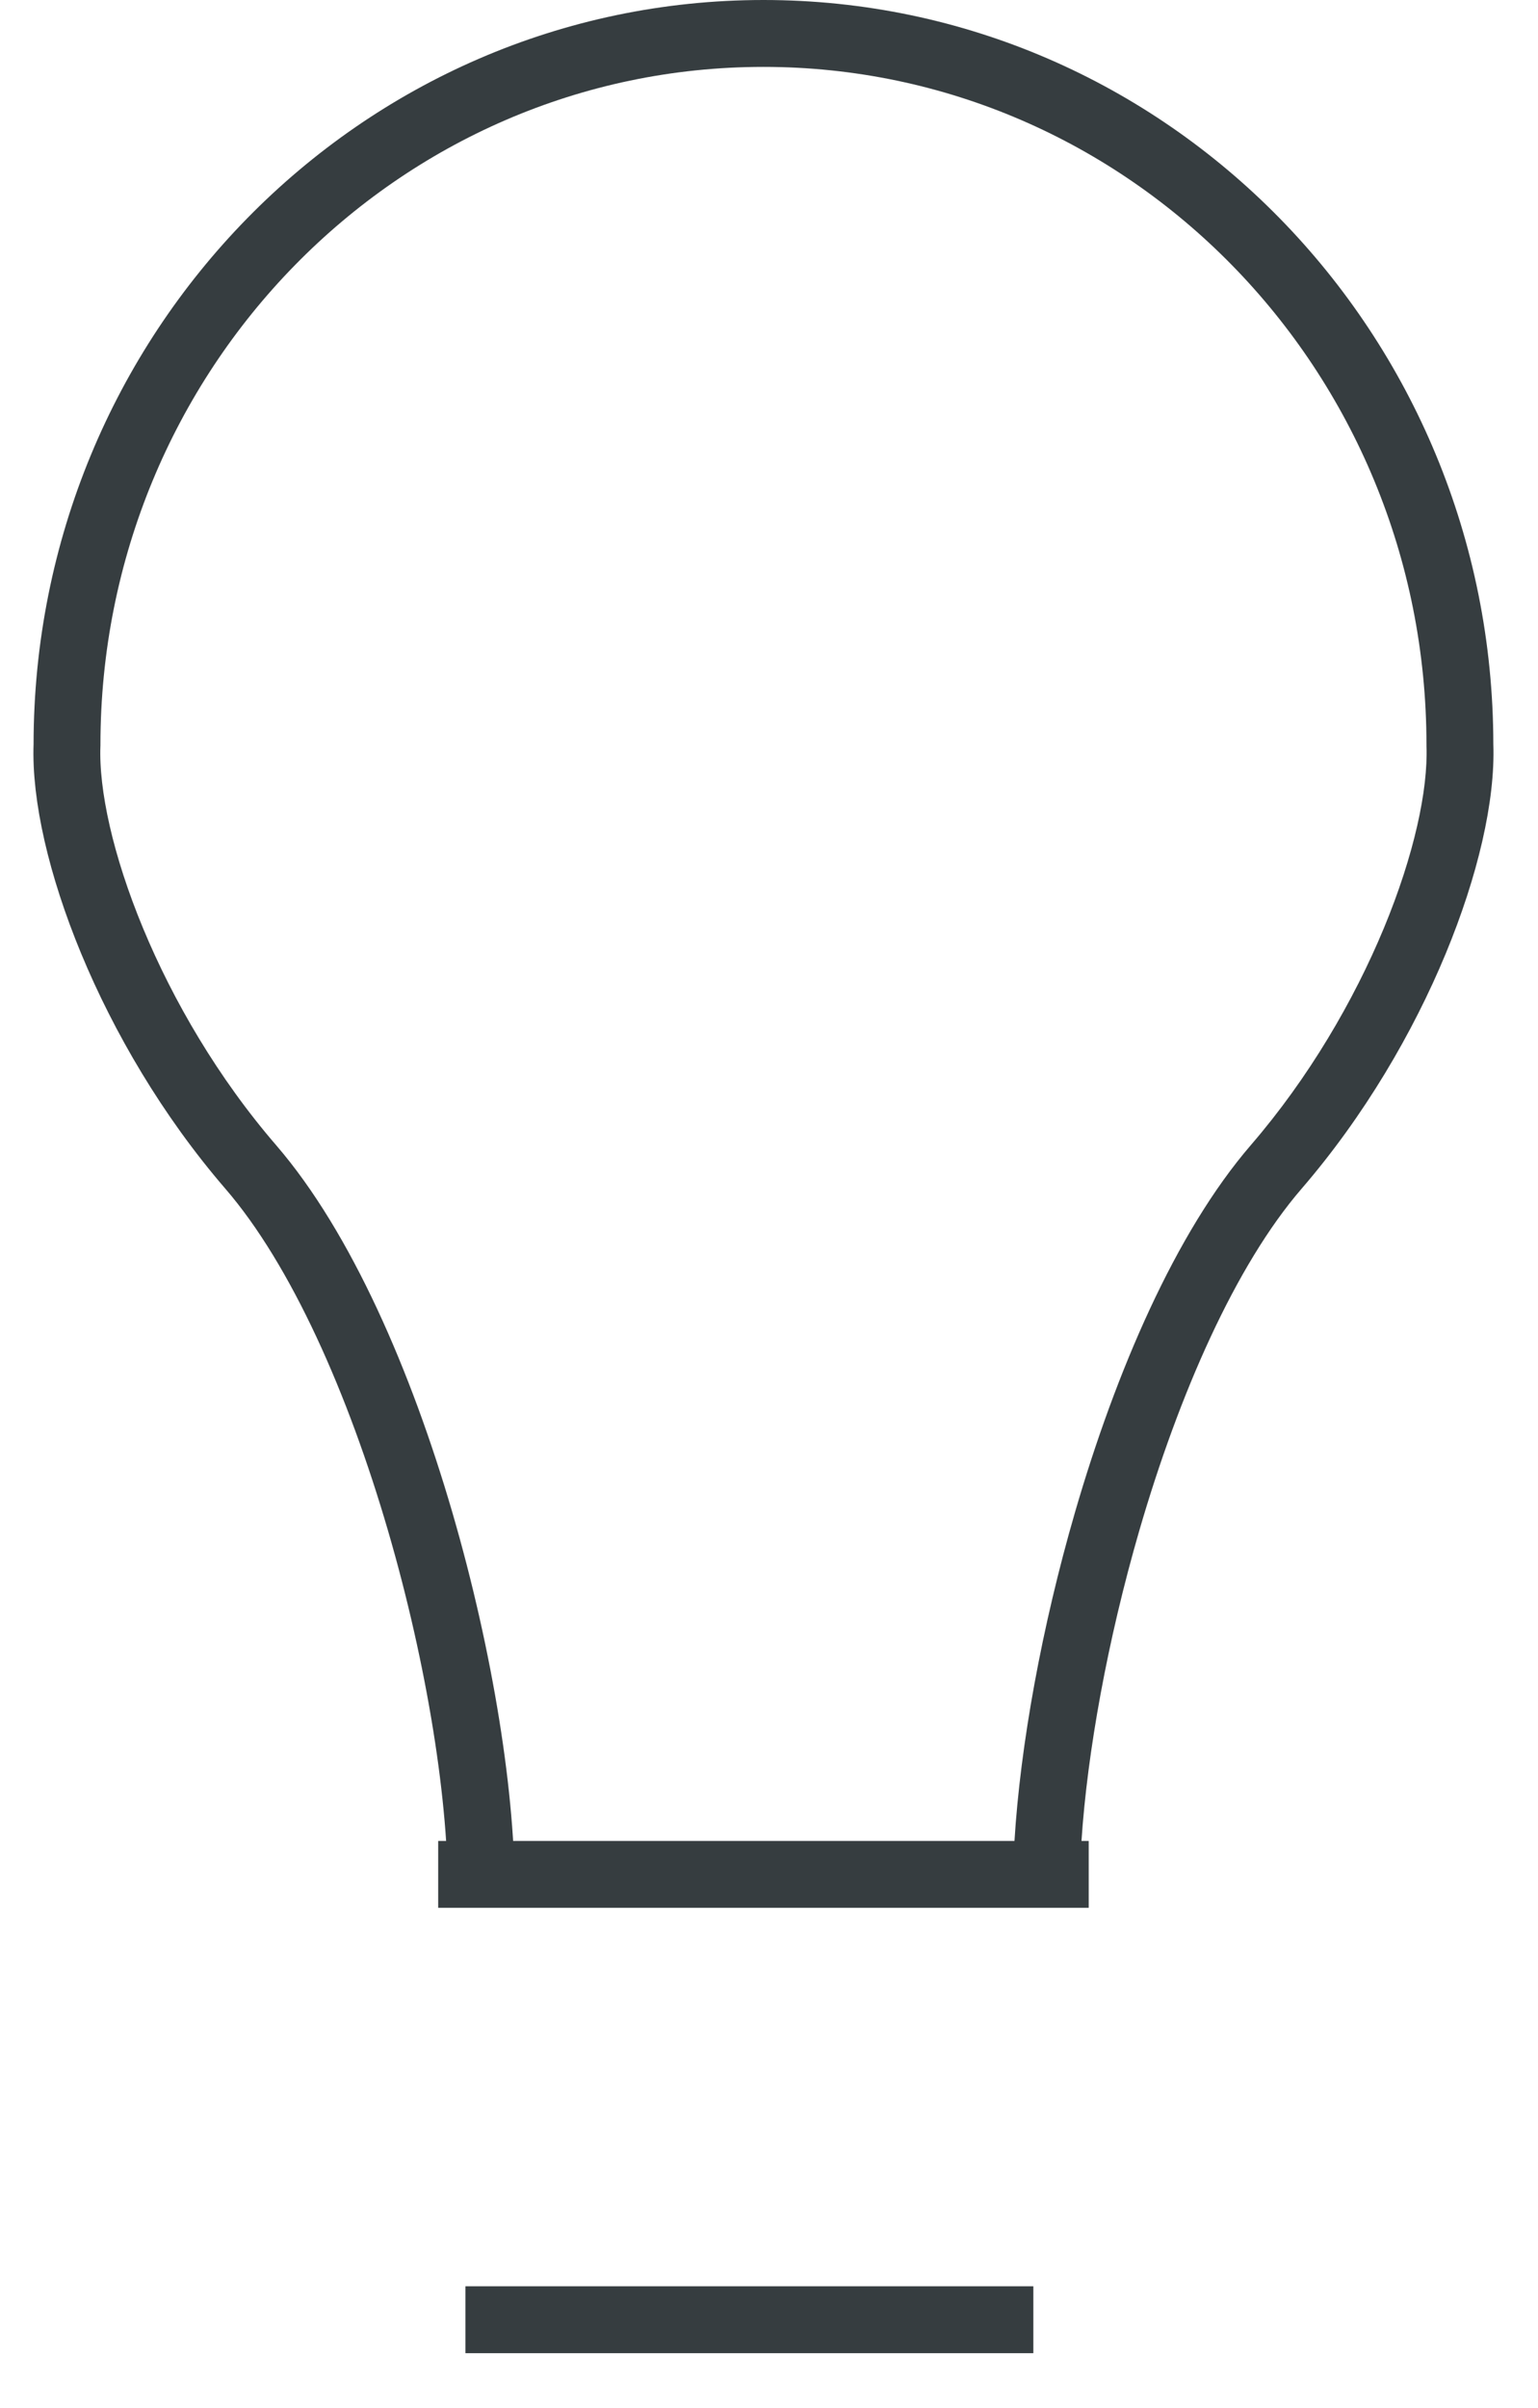 <?xml version="1.0" encoding="UTF-8"?>
<svg xmlns="http://www.w3.org/2000/svg" width="23" height="36" viewBox="0 0 23 36" fill="none">
  <path d="M11.418 0.5C5.665 0.5 1.002 5.261 1.002 11.135C0.945 12.634 1.943 15.352 3.749 17.445C5.867 19.899 7.236 25.467 7.197 28.389" stroke="#363D40"></path>
  <path fill-rule="evenodd" clip-rule="evenodd" d="M21.332 11.135C21.332 5.528 16.883 1 11.417 1V0C17.452 0 22.327 4.99 22.332 11.125C22.362 11.975 22.099 13.101 21.619 14.259C21.133 15.431 20.405 16.681 19.464 17.772C18.476 18.917 17.631 20.84 17.038 22.881C16.56 24.529 16.26 26.203 16.173 27.522H16.281V28.522H6.553V27.522H15.171C15.258 26.098 15.578 24.324 16.078 22.602C16.684 20.516 17.577 18.428 18.706 17.119C19.571 16.116 20.245 14.96 20.695 13.876C21.149 12.781 21.357 11.803 21.332 11.154L21.332 11.144V11.135Z" fill="#363D40"></path>
  <line x1="6.96" y1="34.68" x2="15.453" y2="34.68" stroke="#363D40"></line>
</svg>
